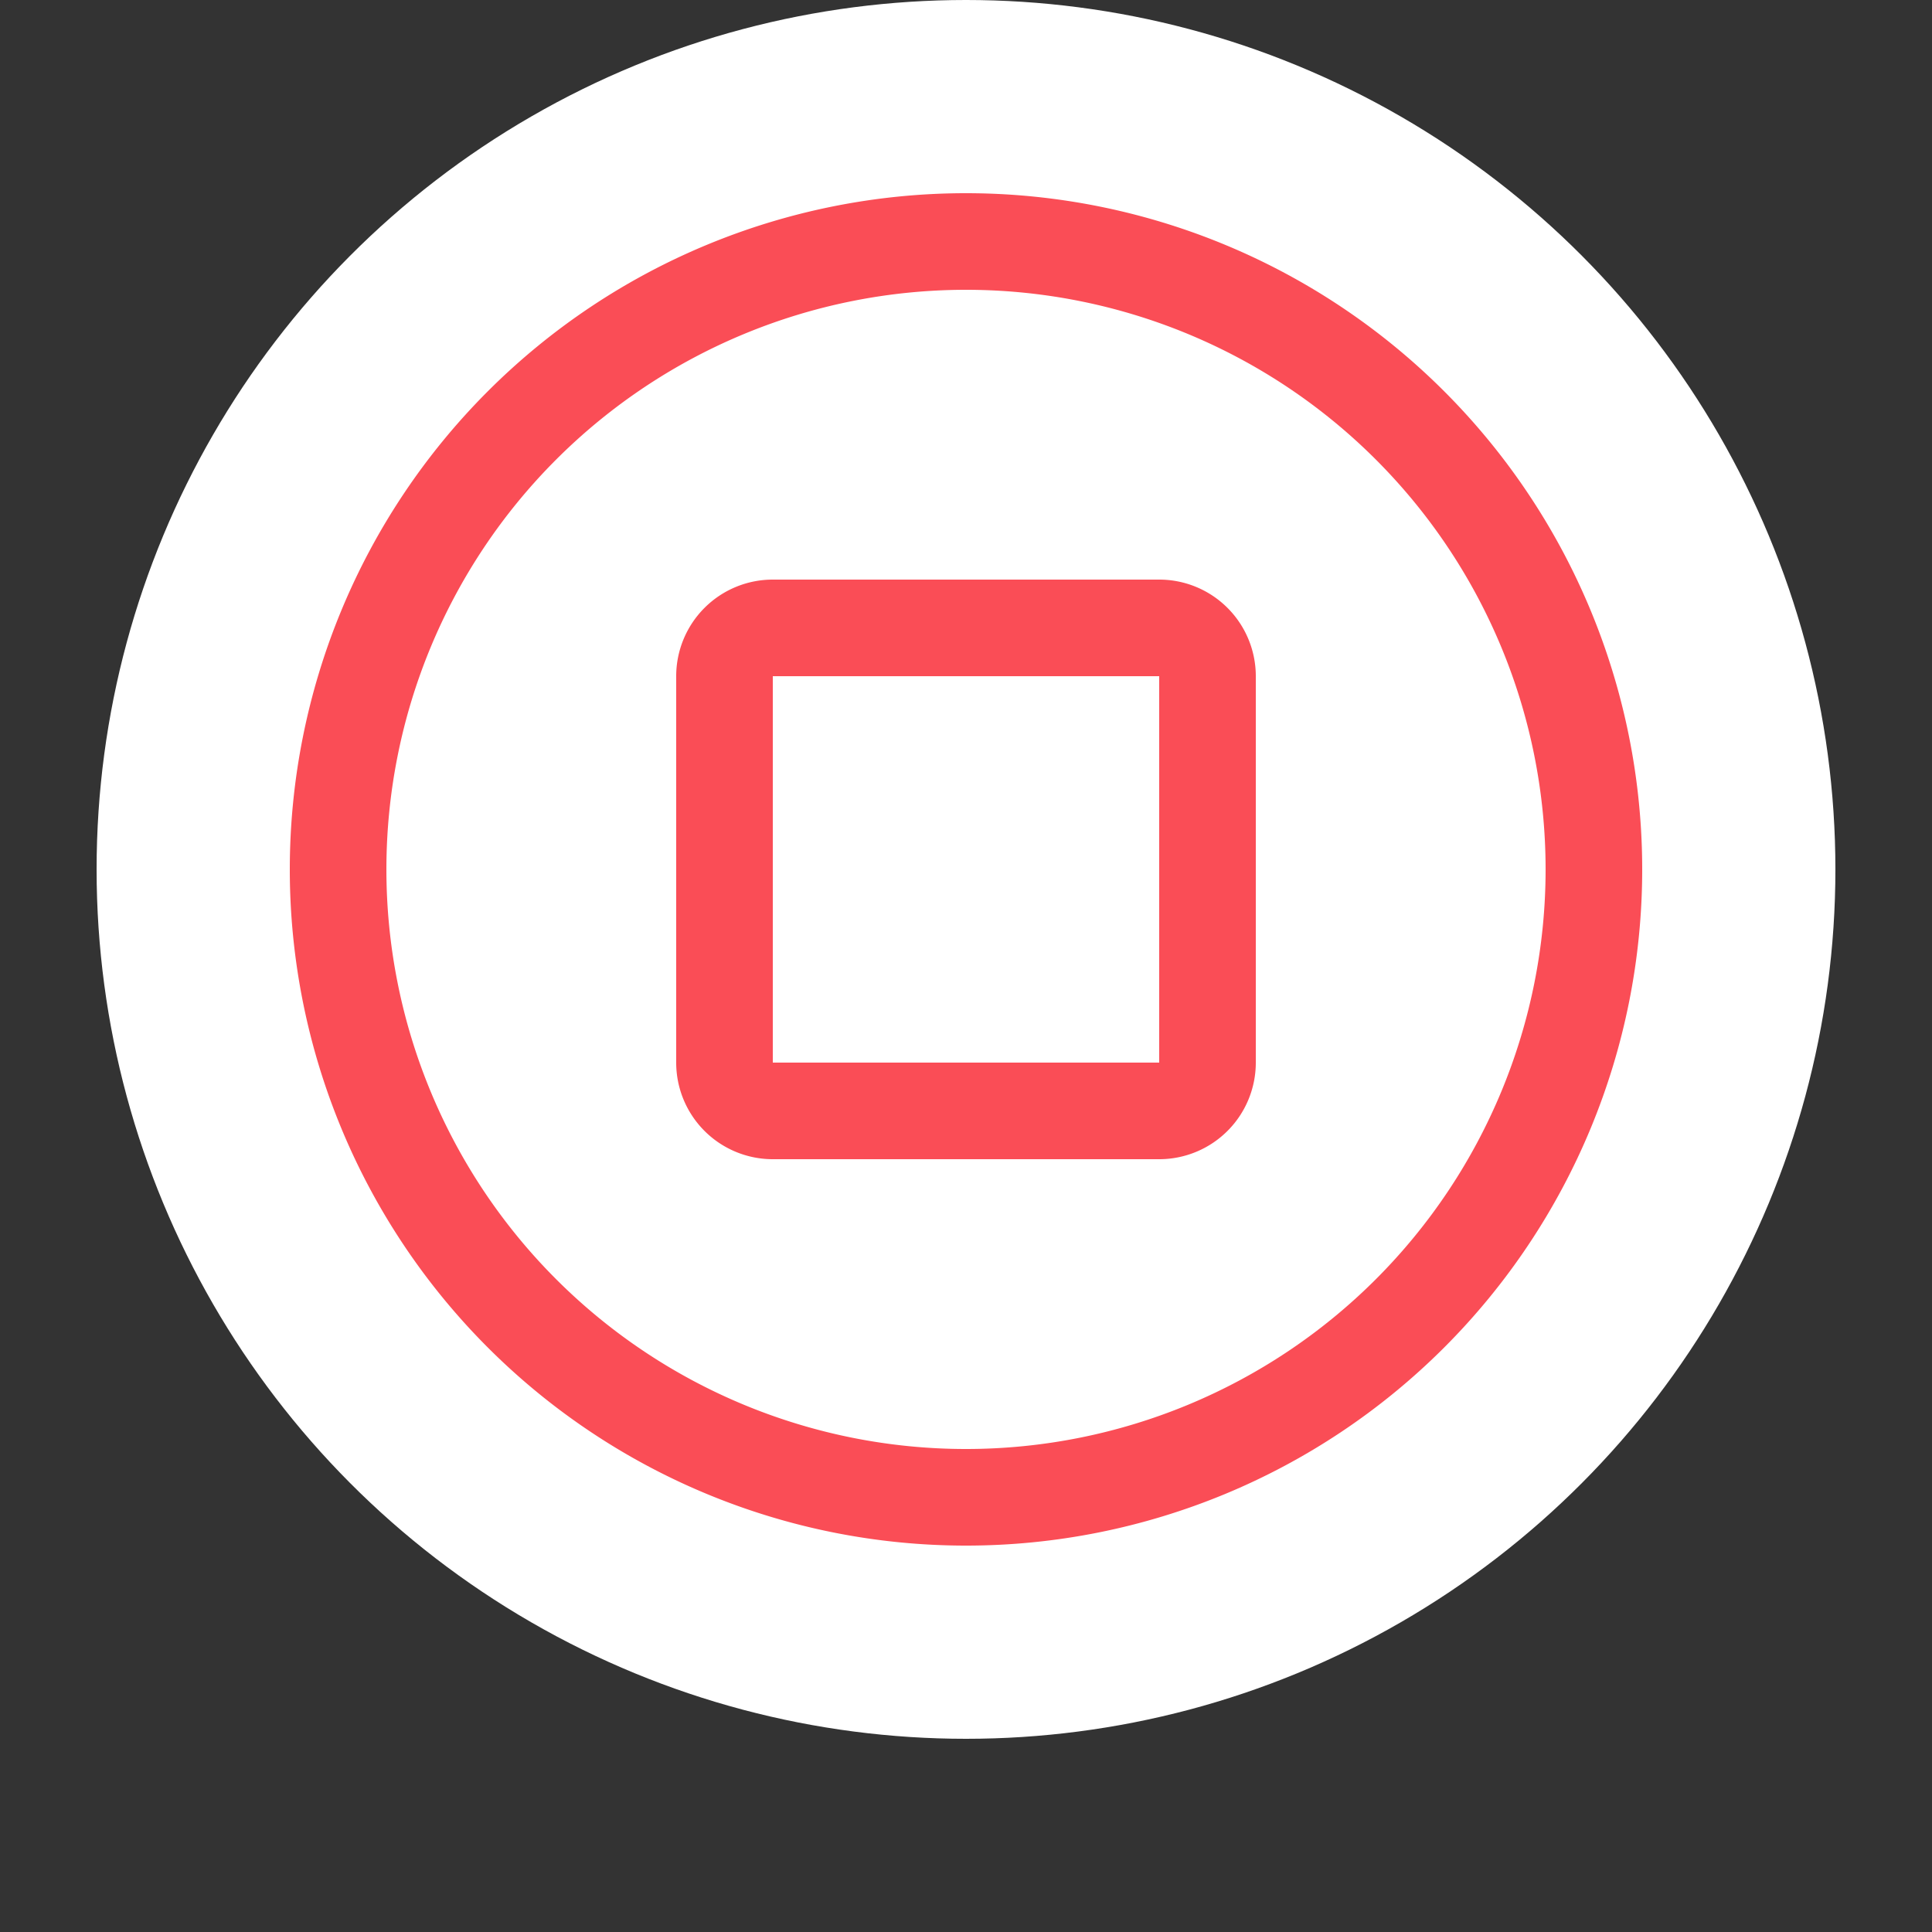 <svg id="icon" xmlns="http://www.w3.org/2000/svg" width="32" height="32" viewBox="-4 -2 40 40"><rect x="-4" y="-2" width="40" height="40" fill="#333333" stroke="none"/><defs>
<style>.cls-1{fill:none;}</style></defs>
<circle cx="16" cy="16" r="18" fill="#ffffff" />
<title>stop--outline</title><path d="M16,4A12,12,0,1,1,4,16,12,12,0,0,1,16,4m0-2A14,14,0,1,0,30,16,14,14,0,0,0,16,2Z" transform="translate(0)" fill="#fa4d56"/><path d="M20,12v8H12V12h8m0-2H12a2,2,0,0,0-2,2v8a2,2,0,0,0,2,2h8a2,2,0,0,0,2-2V12a2,2,0,0,0-2-2Z" transform="translate(0)" fill="#fa4d56"/><rect id="_Transparent_Rectangle_" data-name="&lt;Transparent Rectangle&gt;" class="cls-1" width="32" height="32" /></svg>